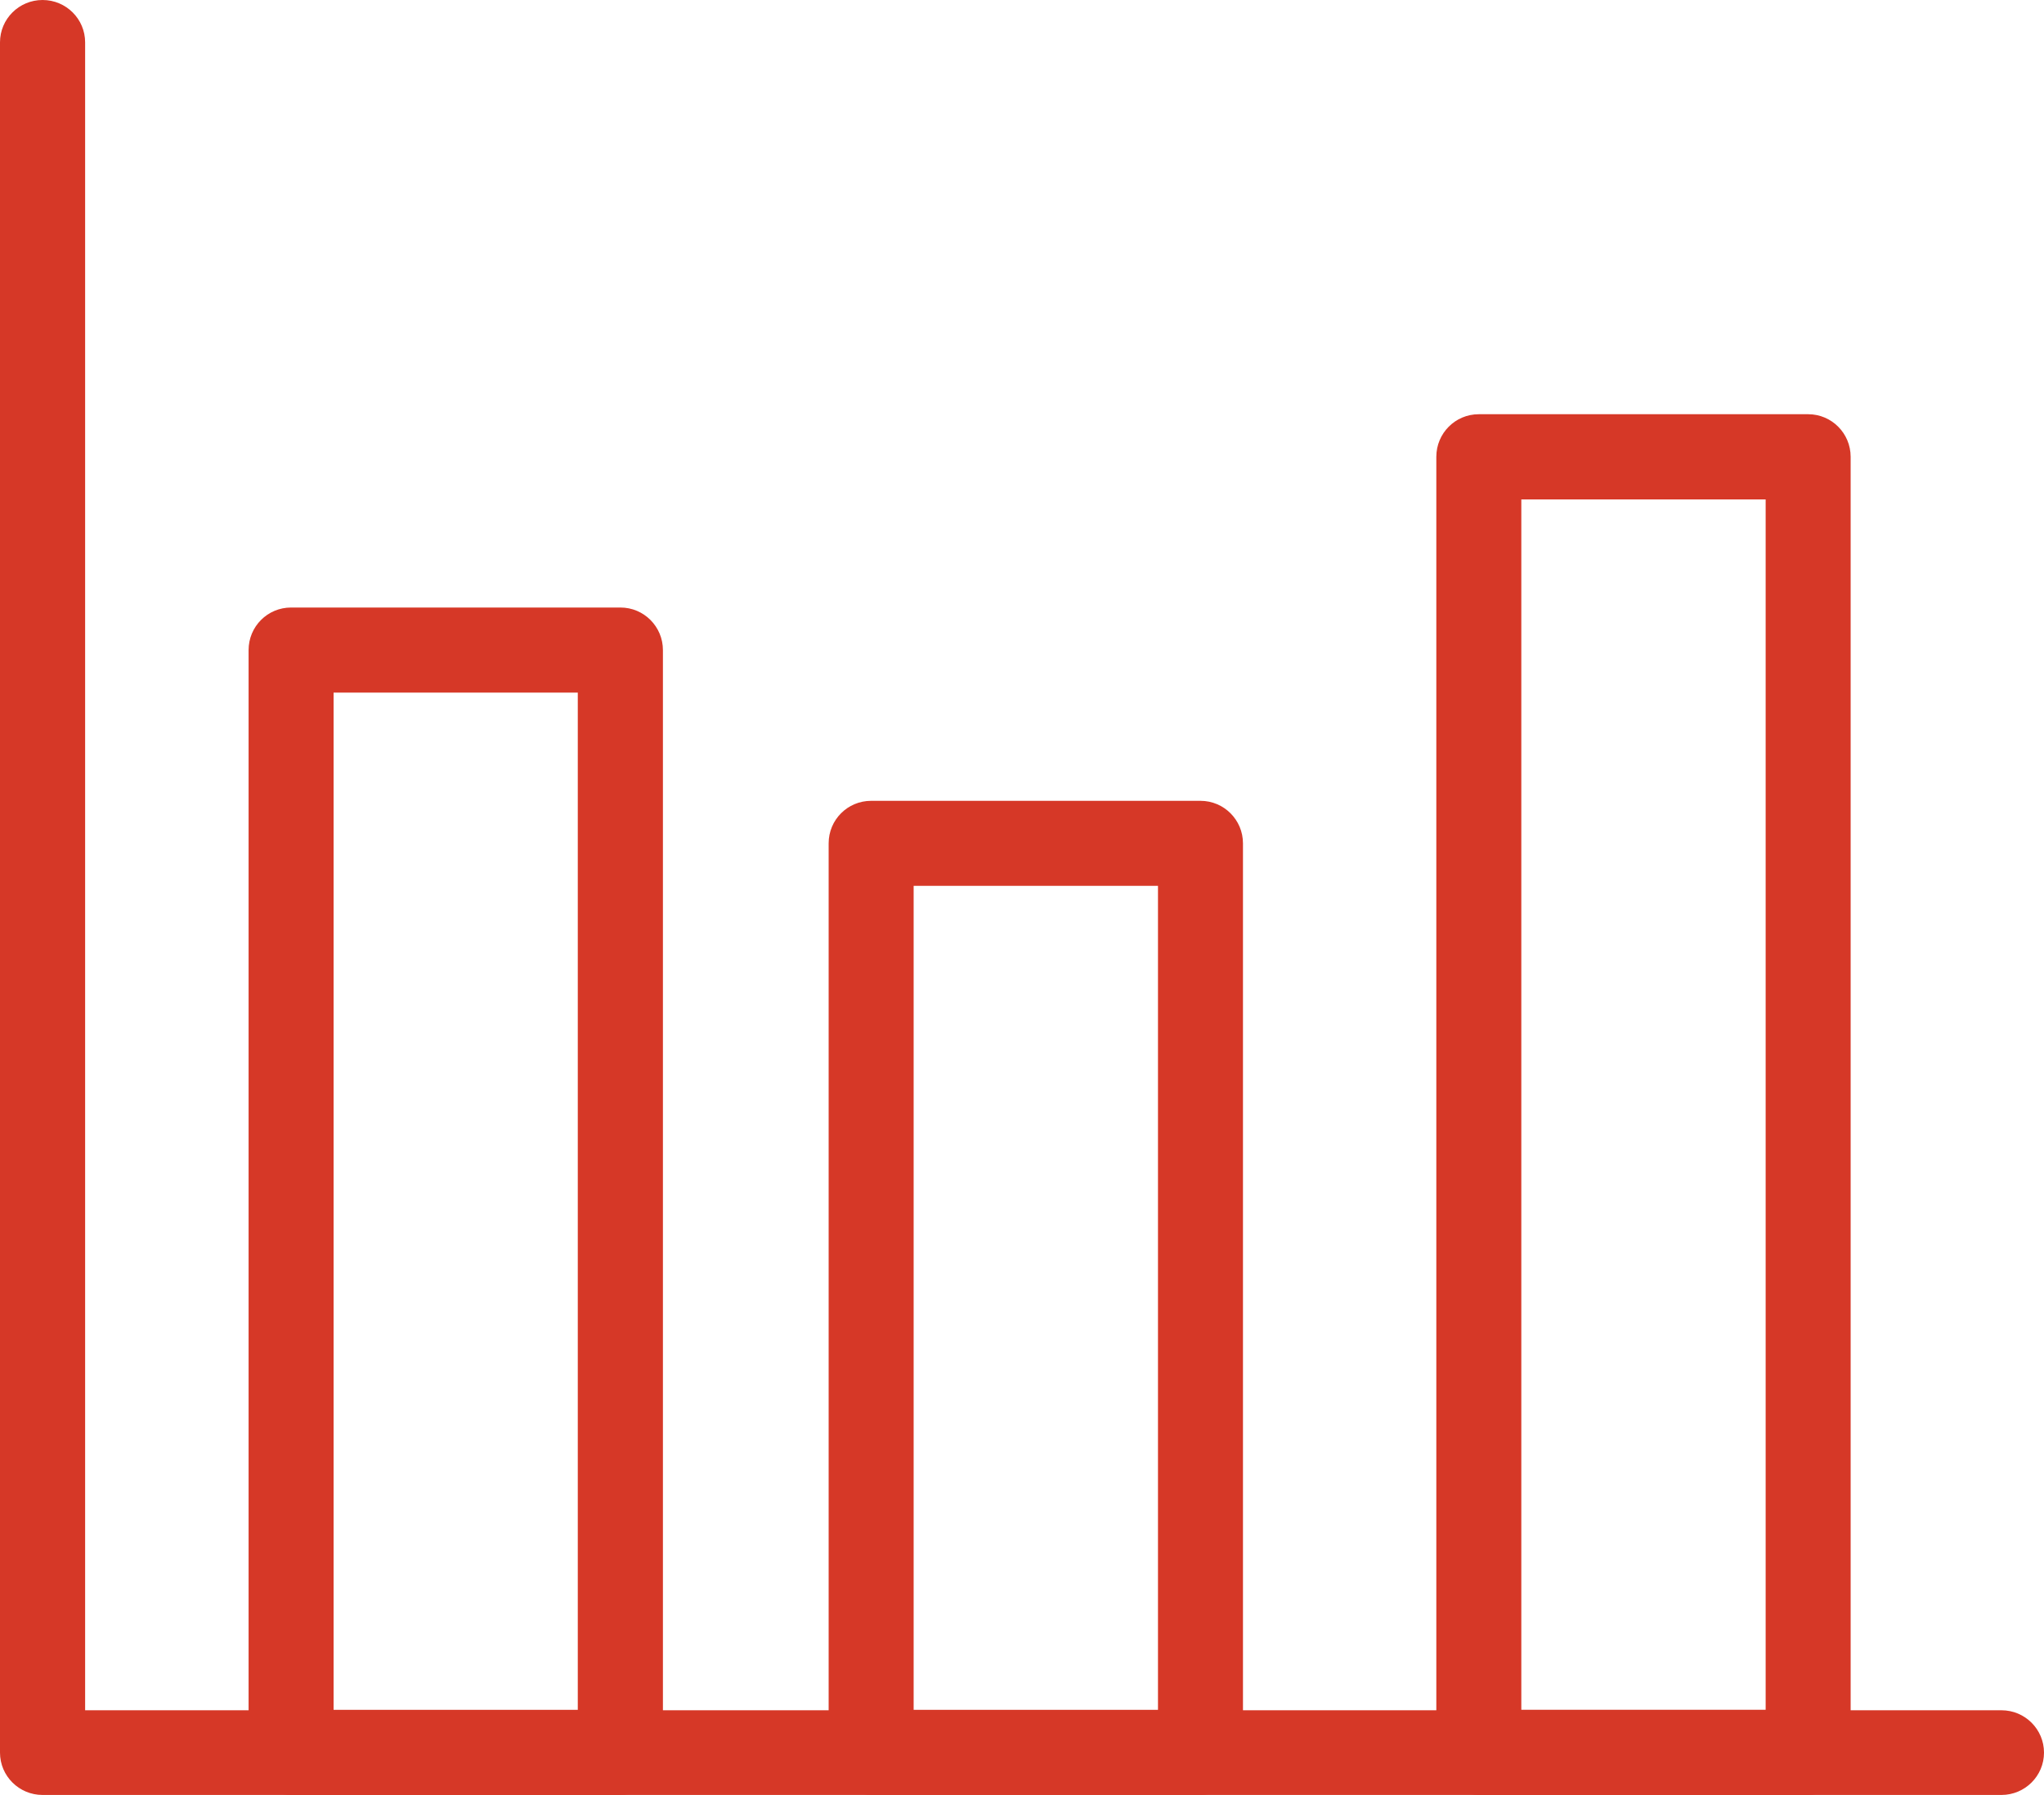 <svg width="74" height="65" viewBox="0 0 74 65" fill="none" xmlns="http://www.w3.org/2000/svg">
<path d="M72.459 65H1.541C0.687 65 0 64.311 0 63.467V1.533C0 0.689 0.687 0 1.541 0C2.394 0 3.082 0.689 3.082 1.533V61.933H72.459C73.312 61.933 74 62.622 74 63.467C74 64.311 73.312 65 72.459 65Z" fill="#D63827"/>
<path d="M22.462 65H10.539C9.686 65 9 64.308 9 63.459V23.541C9 22.688 9.686 22 10.539 22H22.462C23.314 22 24 22.692 24 23.541V63.459C24 64.312 23.314 65 22.462 65ZM12.077 61.918H20.918V25.082H12.077V61.918Z" fill="#D63827"/>
<path d="M43.462 64.995H31.538C30.686 64.995 30 64.304 30 63.456V30.539C30 29.687 30.686 29 31.538 29H43.462C44.313 29 45 29.692 45 30.539V63.461C45 64.313 44.313 65 43.462 65V64.995ZM33.077 61.918H41.923V32.078H33.077V61.918Z" fill="#D63827"/>
<path d="M65.462 65H53.538C52.687 65 52 64.307 52 63.457V16.543C52 15.688 52.687 15 53.538 15H65.462C66.314 15 67 15.693 67 16.543V63.457C67 64.312 66.314 65 65.462 65ZM55.077 61.915H63.923V18.085H55.077V61.915Z" fill="#D63827"/>
</svg>
